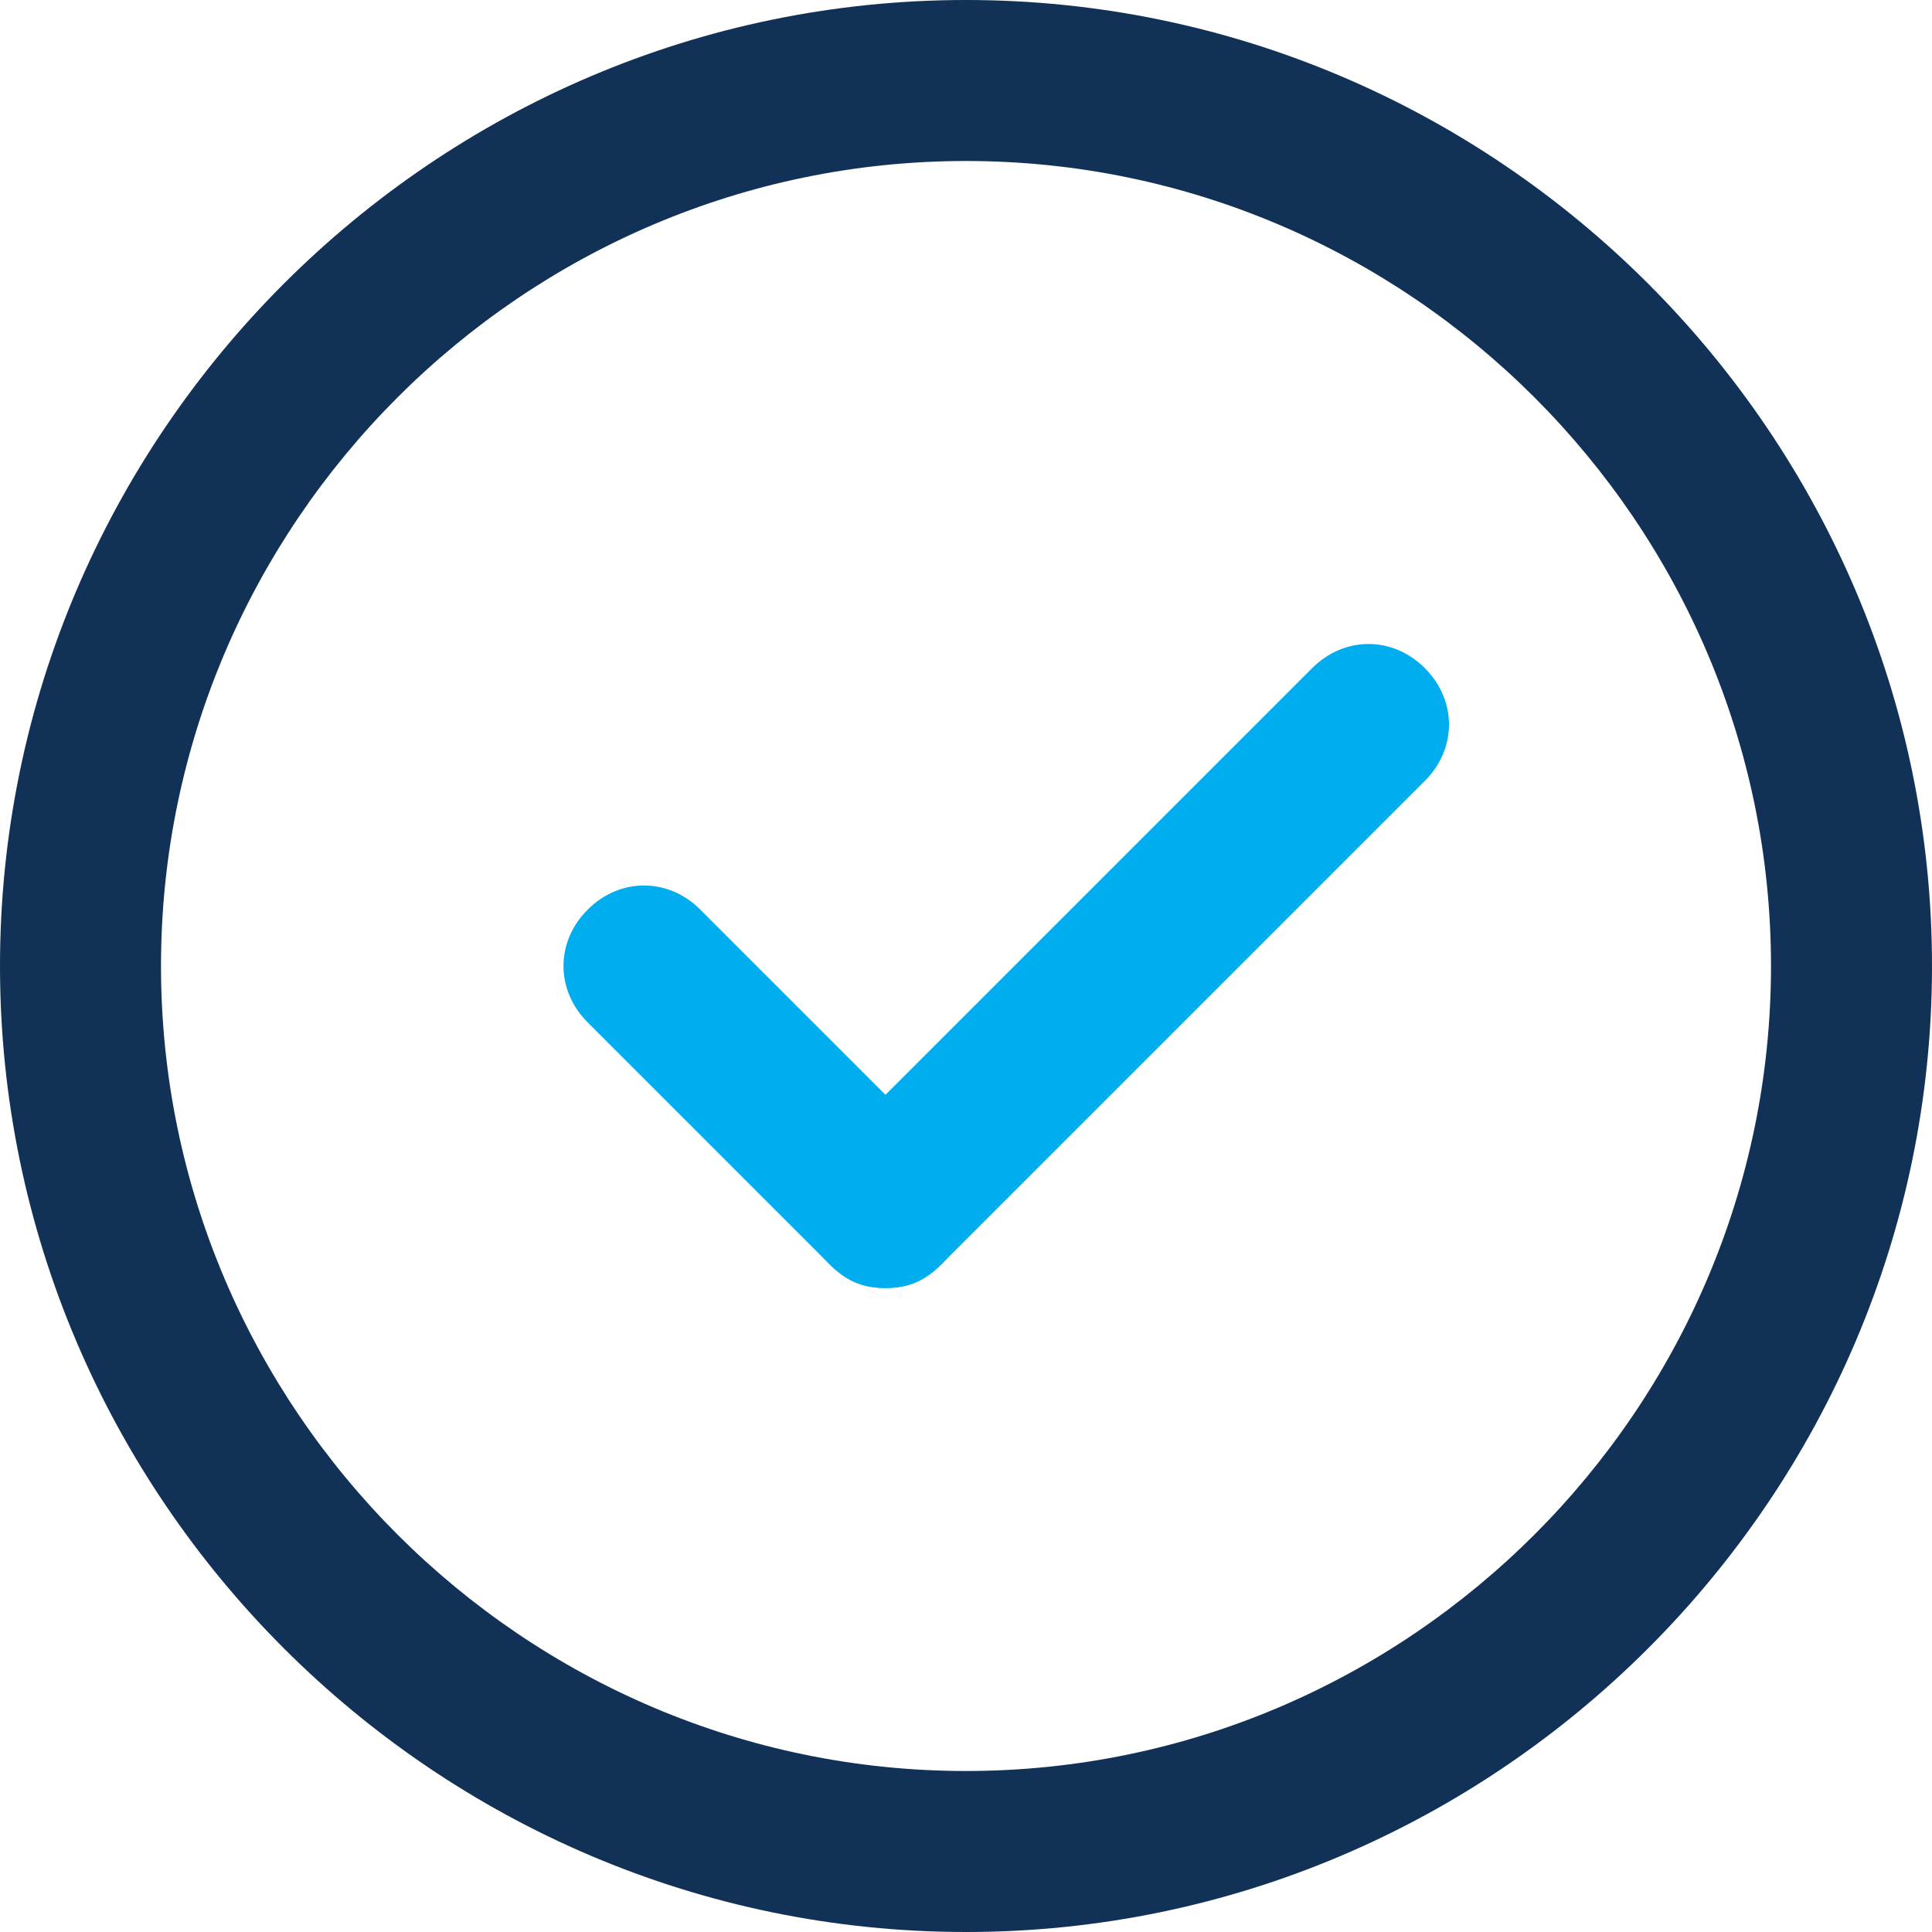 <svg xmlns="http://www.w3.org/2000/svg" width="800px" height="800px" viewBox="0 0 24 24" xml:space="preserve">
  <g>
    <!-- Outer circle (dark navy) -->
    <path
      d="M12,24C5.4,24,0,18.6,0,12S5.4,0,12,0s12,5.4,12,12S18.6,24,12,24z M12,2C6.5,2,2,6.5,2,12s4.5,10,10,10
      s10-4.5,10-10S17.5,2,12,2z"
      fill="#113156"
    />

    <!-- Checkmark (blue) -->
    <path
      d="M11,16c-0.3,0-0.5-0.1-0.7-0.3l-3-3c-0.4-0.4-0.4-1,0-1.4s1-0.4,1.4,0l3,3c0.4,0.4,0.4,1,0,1.4
      C11.5,15.9,11.3,16,11,16z"
      fill="#00ADEE"
    />
    <path
      d="M11,16c-0.3,0-0.5-0.1-0.7-0.3c-0.4-0.4-0.4-1,0-1.4l6-6c0.4-0.4,1-0.4,1.4,0s0.4,1,0,1.4l-6,6
      C11.5,15.9,11.3,16,11,16z"
      fill="#00ADEE"
    />
  </g>
</svg>
